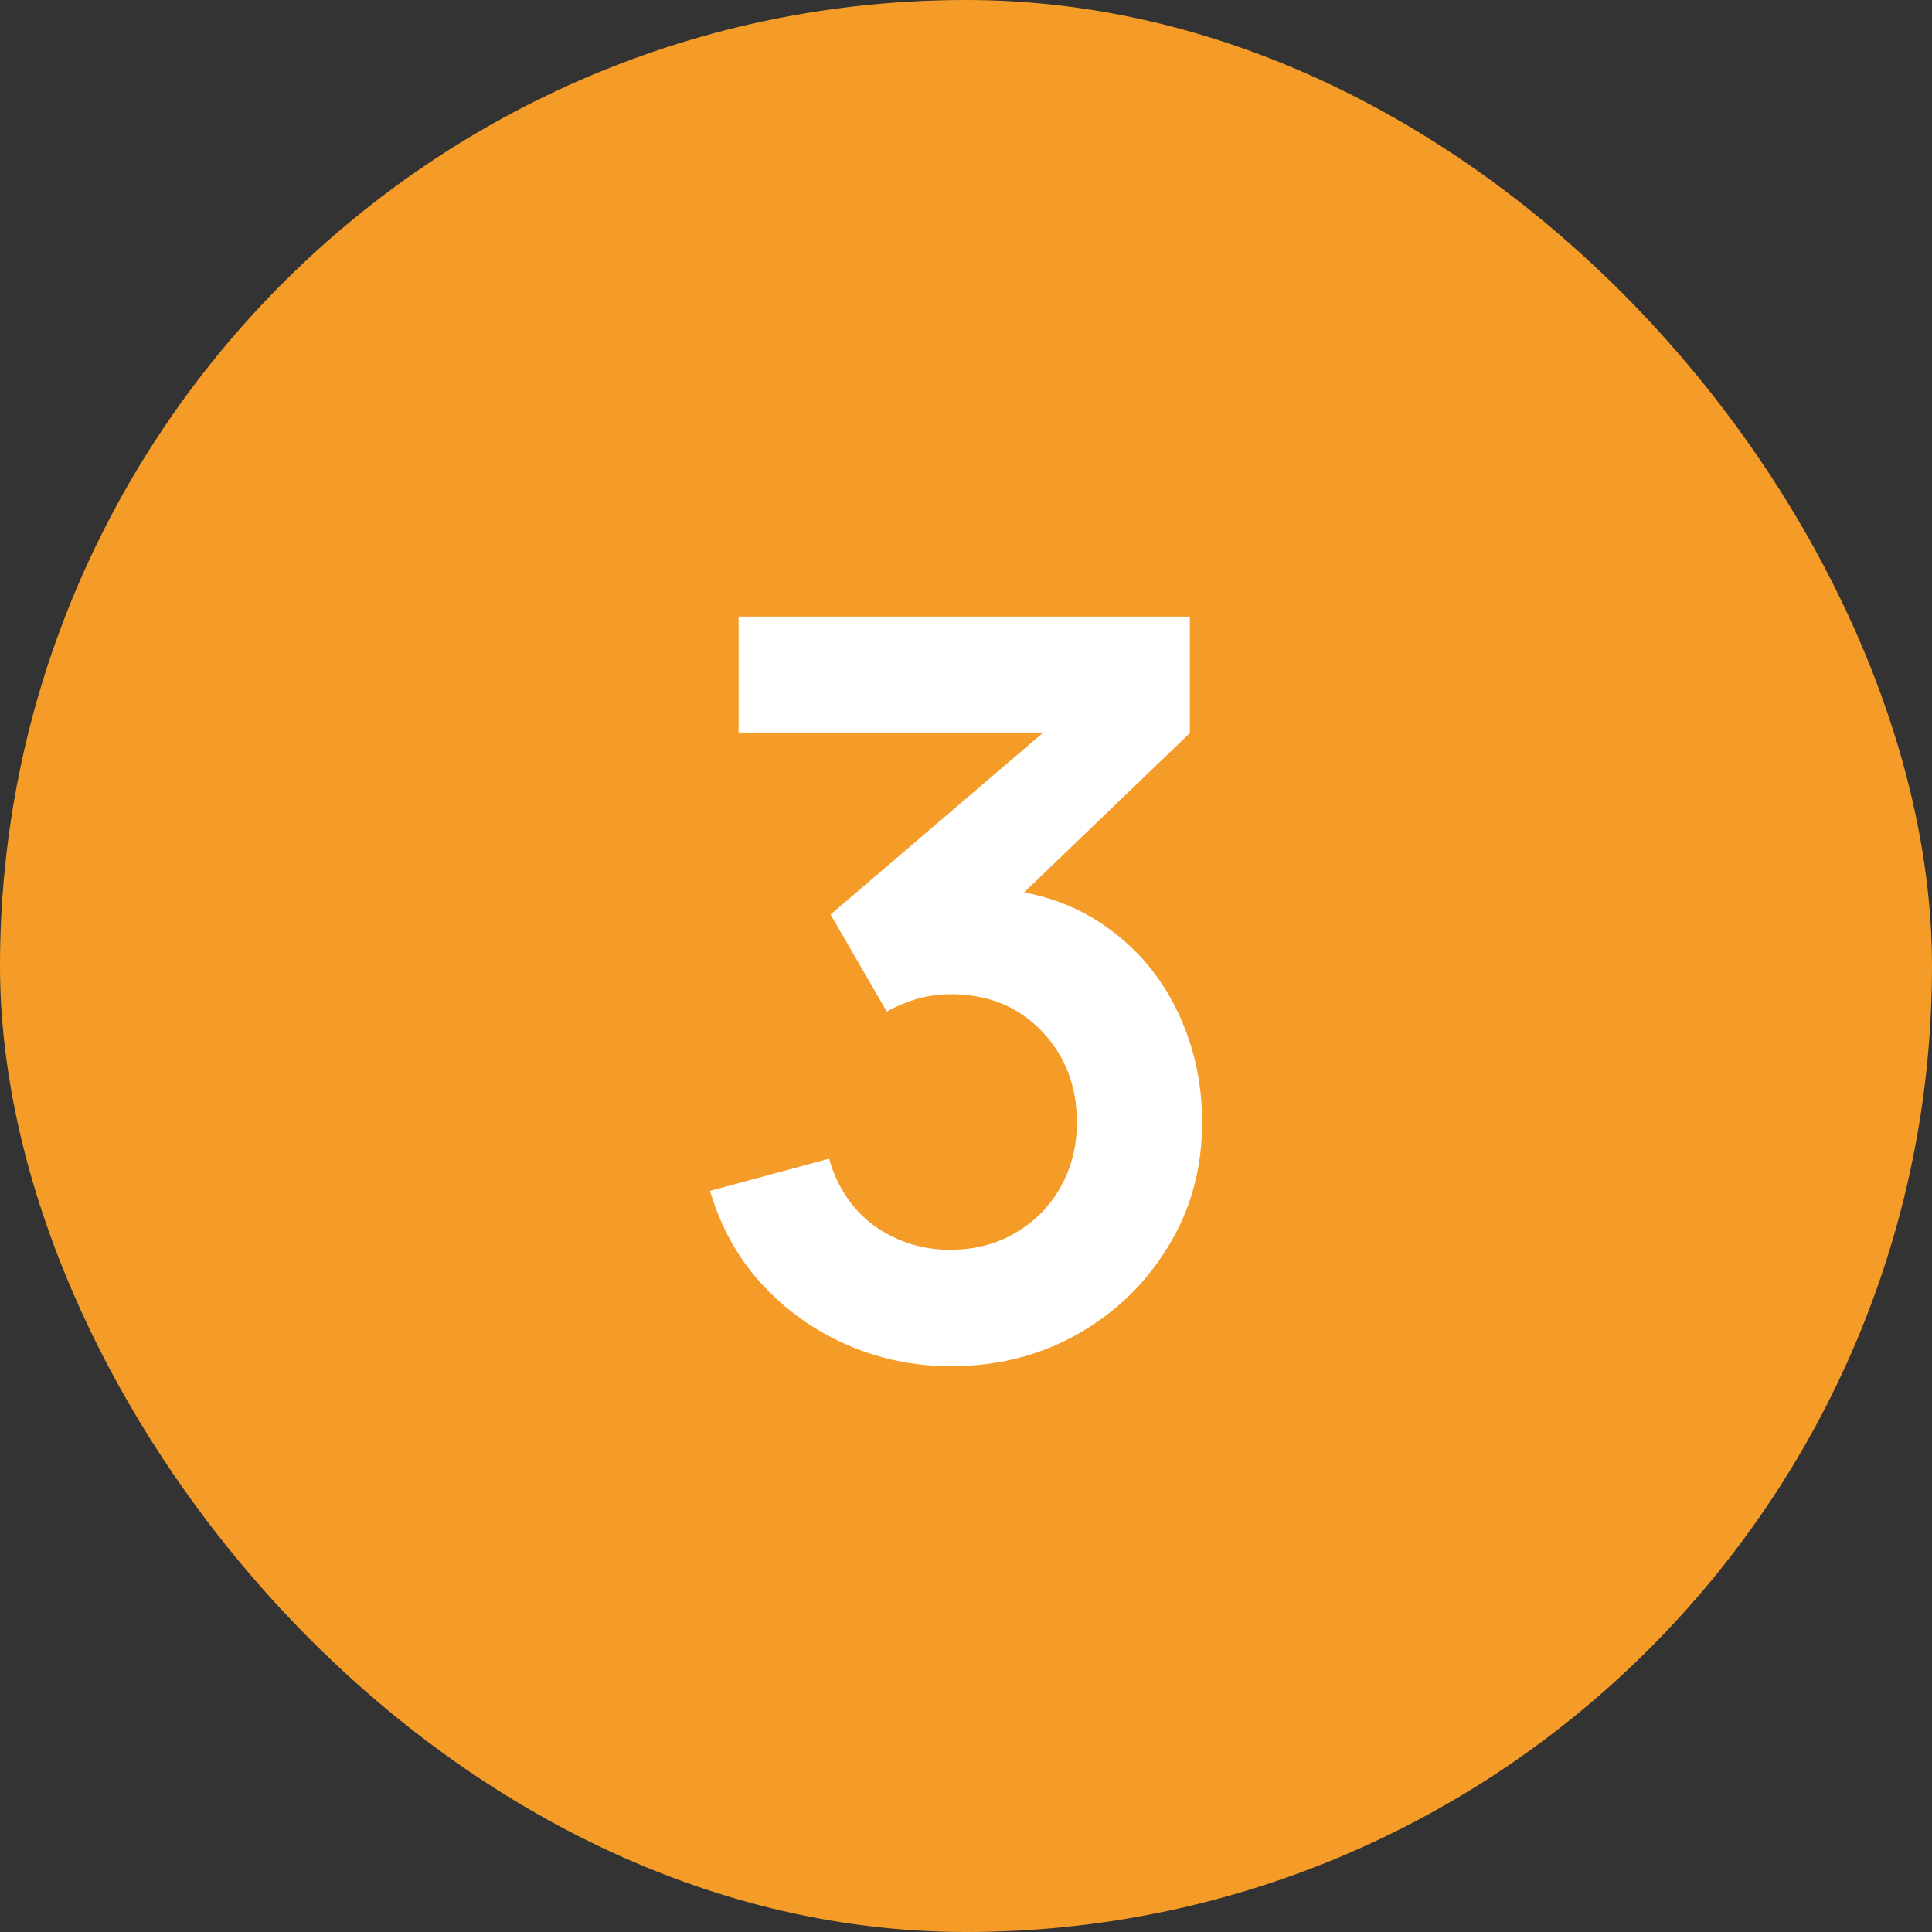 <?xml version="1.0" encoding="UTF-8"?> <svg xmlns="http://www.w3.org/2000/svg" width="20" height="20" viewBox="0 0 20 20" fill="none"><rect x="0" y="0" width="20" height="20" fill="#333333" stroke="none"/><rect width="20" height="20" rx="10" fill="#F59C28"></rect><path d="M9.846 14.143C9.465 14.143 9.106 14.069 8.767 13.921C8.429 13.773 8.134 13.563 7.884 13.291C7.637 13.02 7.459 12.699 7.35 12.328L8.582 11.995C8.67 12.298 8.831 12.533 9.063 12.699C9.3 12.861 9.559 12.94 9.841 12.937C10.091 12.937 10.315 12.879 10.513 12.762C10.71 12.646 10.866 12.489 10.978 12.291C11.091 12.09 11.148 11.866 11.148 11.62C11.148 11.242 11.026 10.927 10.783 10.673C10.539 10.419 10.225 10.292 9.841 10.292C9.725 10.292 9.61 10.308 9.497 10.339C9.388 10.371 9.282 10.415 9.18 10.472L8.598 9.467L11.158 7.277L11.269 7.583H7.646V6.383H12.317V7.589L10.259 9.567L10.248 9.192C10.71 9.223 11.104 9.352 11.428 9.578C11.756 9.803 12.006 10.094 12.179 10.45C12.355 10.807 12.444 11.196 12.444 11.62C12.444 12.099 12.325 12.529 12.089 12.91C11.856 13.291 11.543 13.593 11.148 13.815C10.756 14.034 10.322 14.143 9.846 14.143Z" fill="white"></path></svg> 